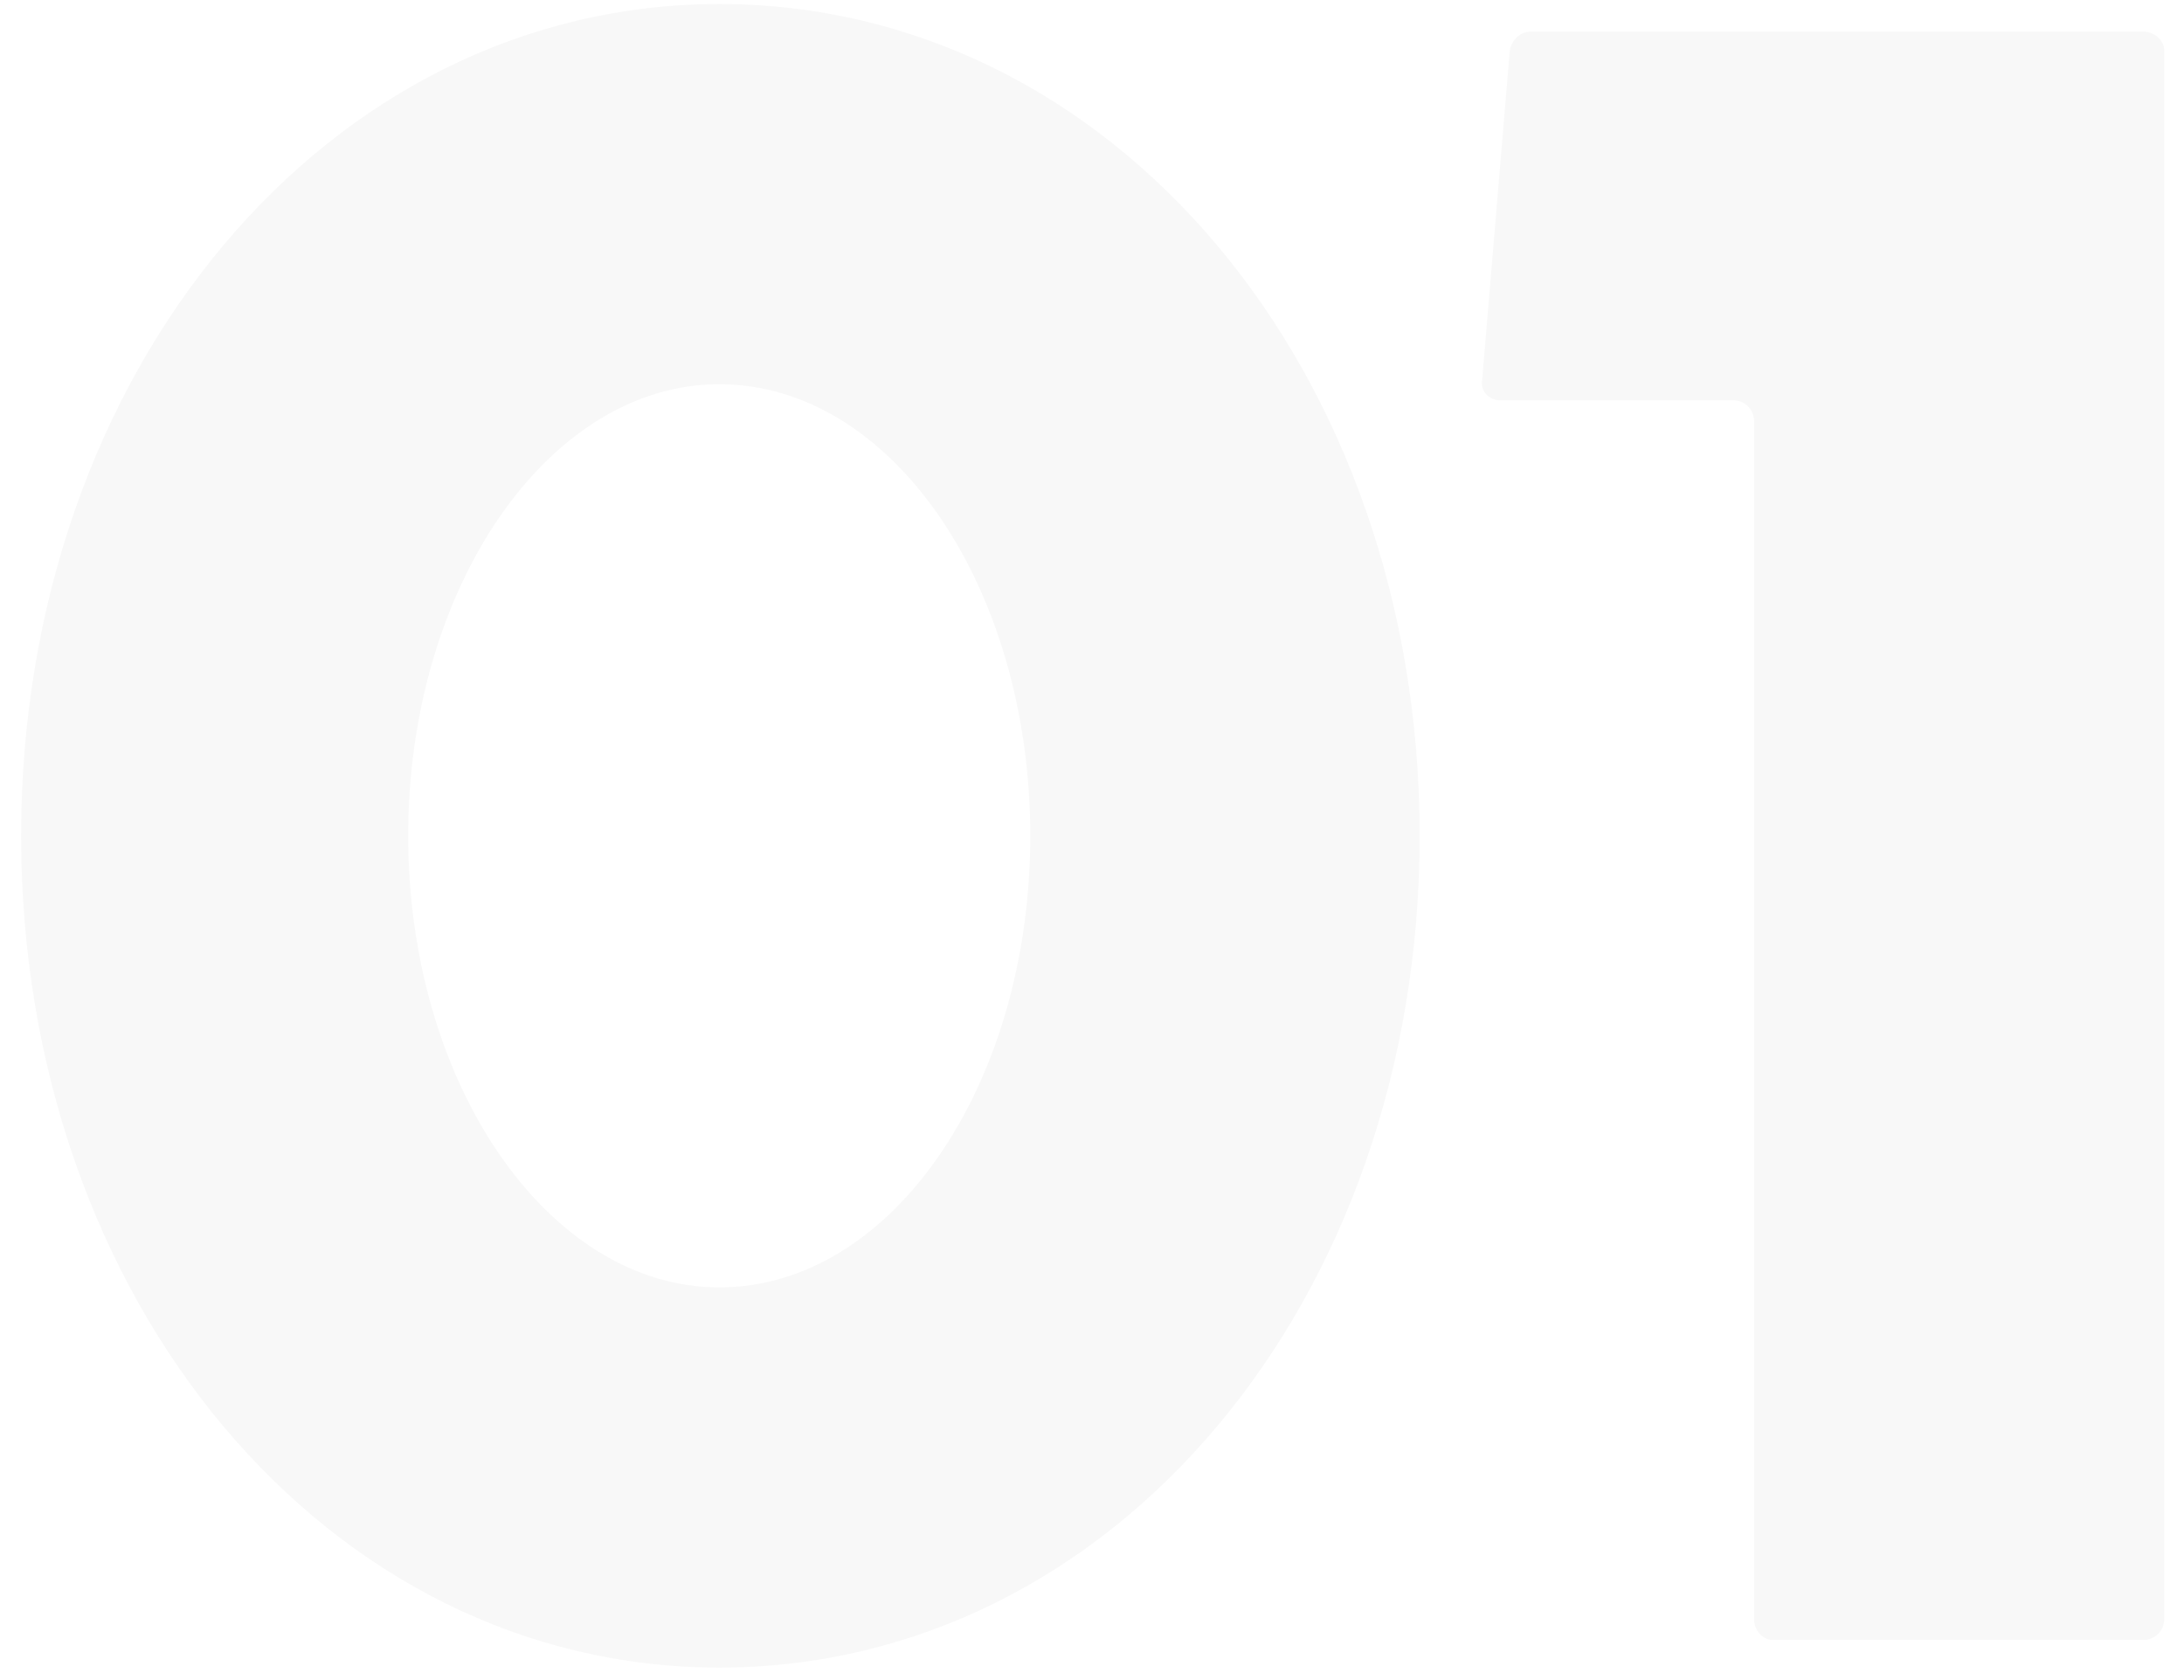 <svg xmlns="http://www.w3.org/2000/svg" width="91" height="70" viewBox="0 0 91 70" fill="none"><path opacity="0.03" d="M29.968 0.168C13.648 0.168 0.88 15.432 0.88 34.824C0.88 54.216 13.648 69.48 29.968 69.48C46.384 69.48 59.152 54.216 59.152 34.824C59.152 15.432 46.384 0.168 29.968 0.168ZM29.968 53.64C22.864 53.64 17.008 45.192 17.008 34.824C17.008 24.456 22.864 16.008 29.968 16.008C37.168 16.008 42.928 24.456 42.928 34.824C42.928 45.192 37.168 53.64 29.968 53.64ZM89.309 1.32H63.773C63.389 1.32 63.005 1.608 62.91 2.088L61.758 15.816C61.661 16.296 62.045 16.68 62.526 16.68H72.222C72.701 16.68 73.085 17.064 73.085 17.544V67.464C73.085 67.944 73.469 68.328 73.853 68.328H89.309C89.79 68.328 90.174 67.944 90.174 67.464V2.088C90.174 1.704 89.79 1.32 89.309 1.32Z" fill="black"></path></svg>